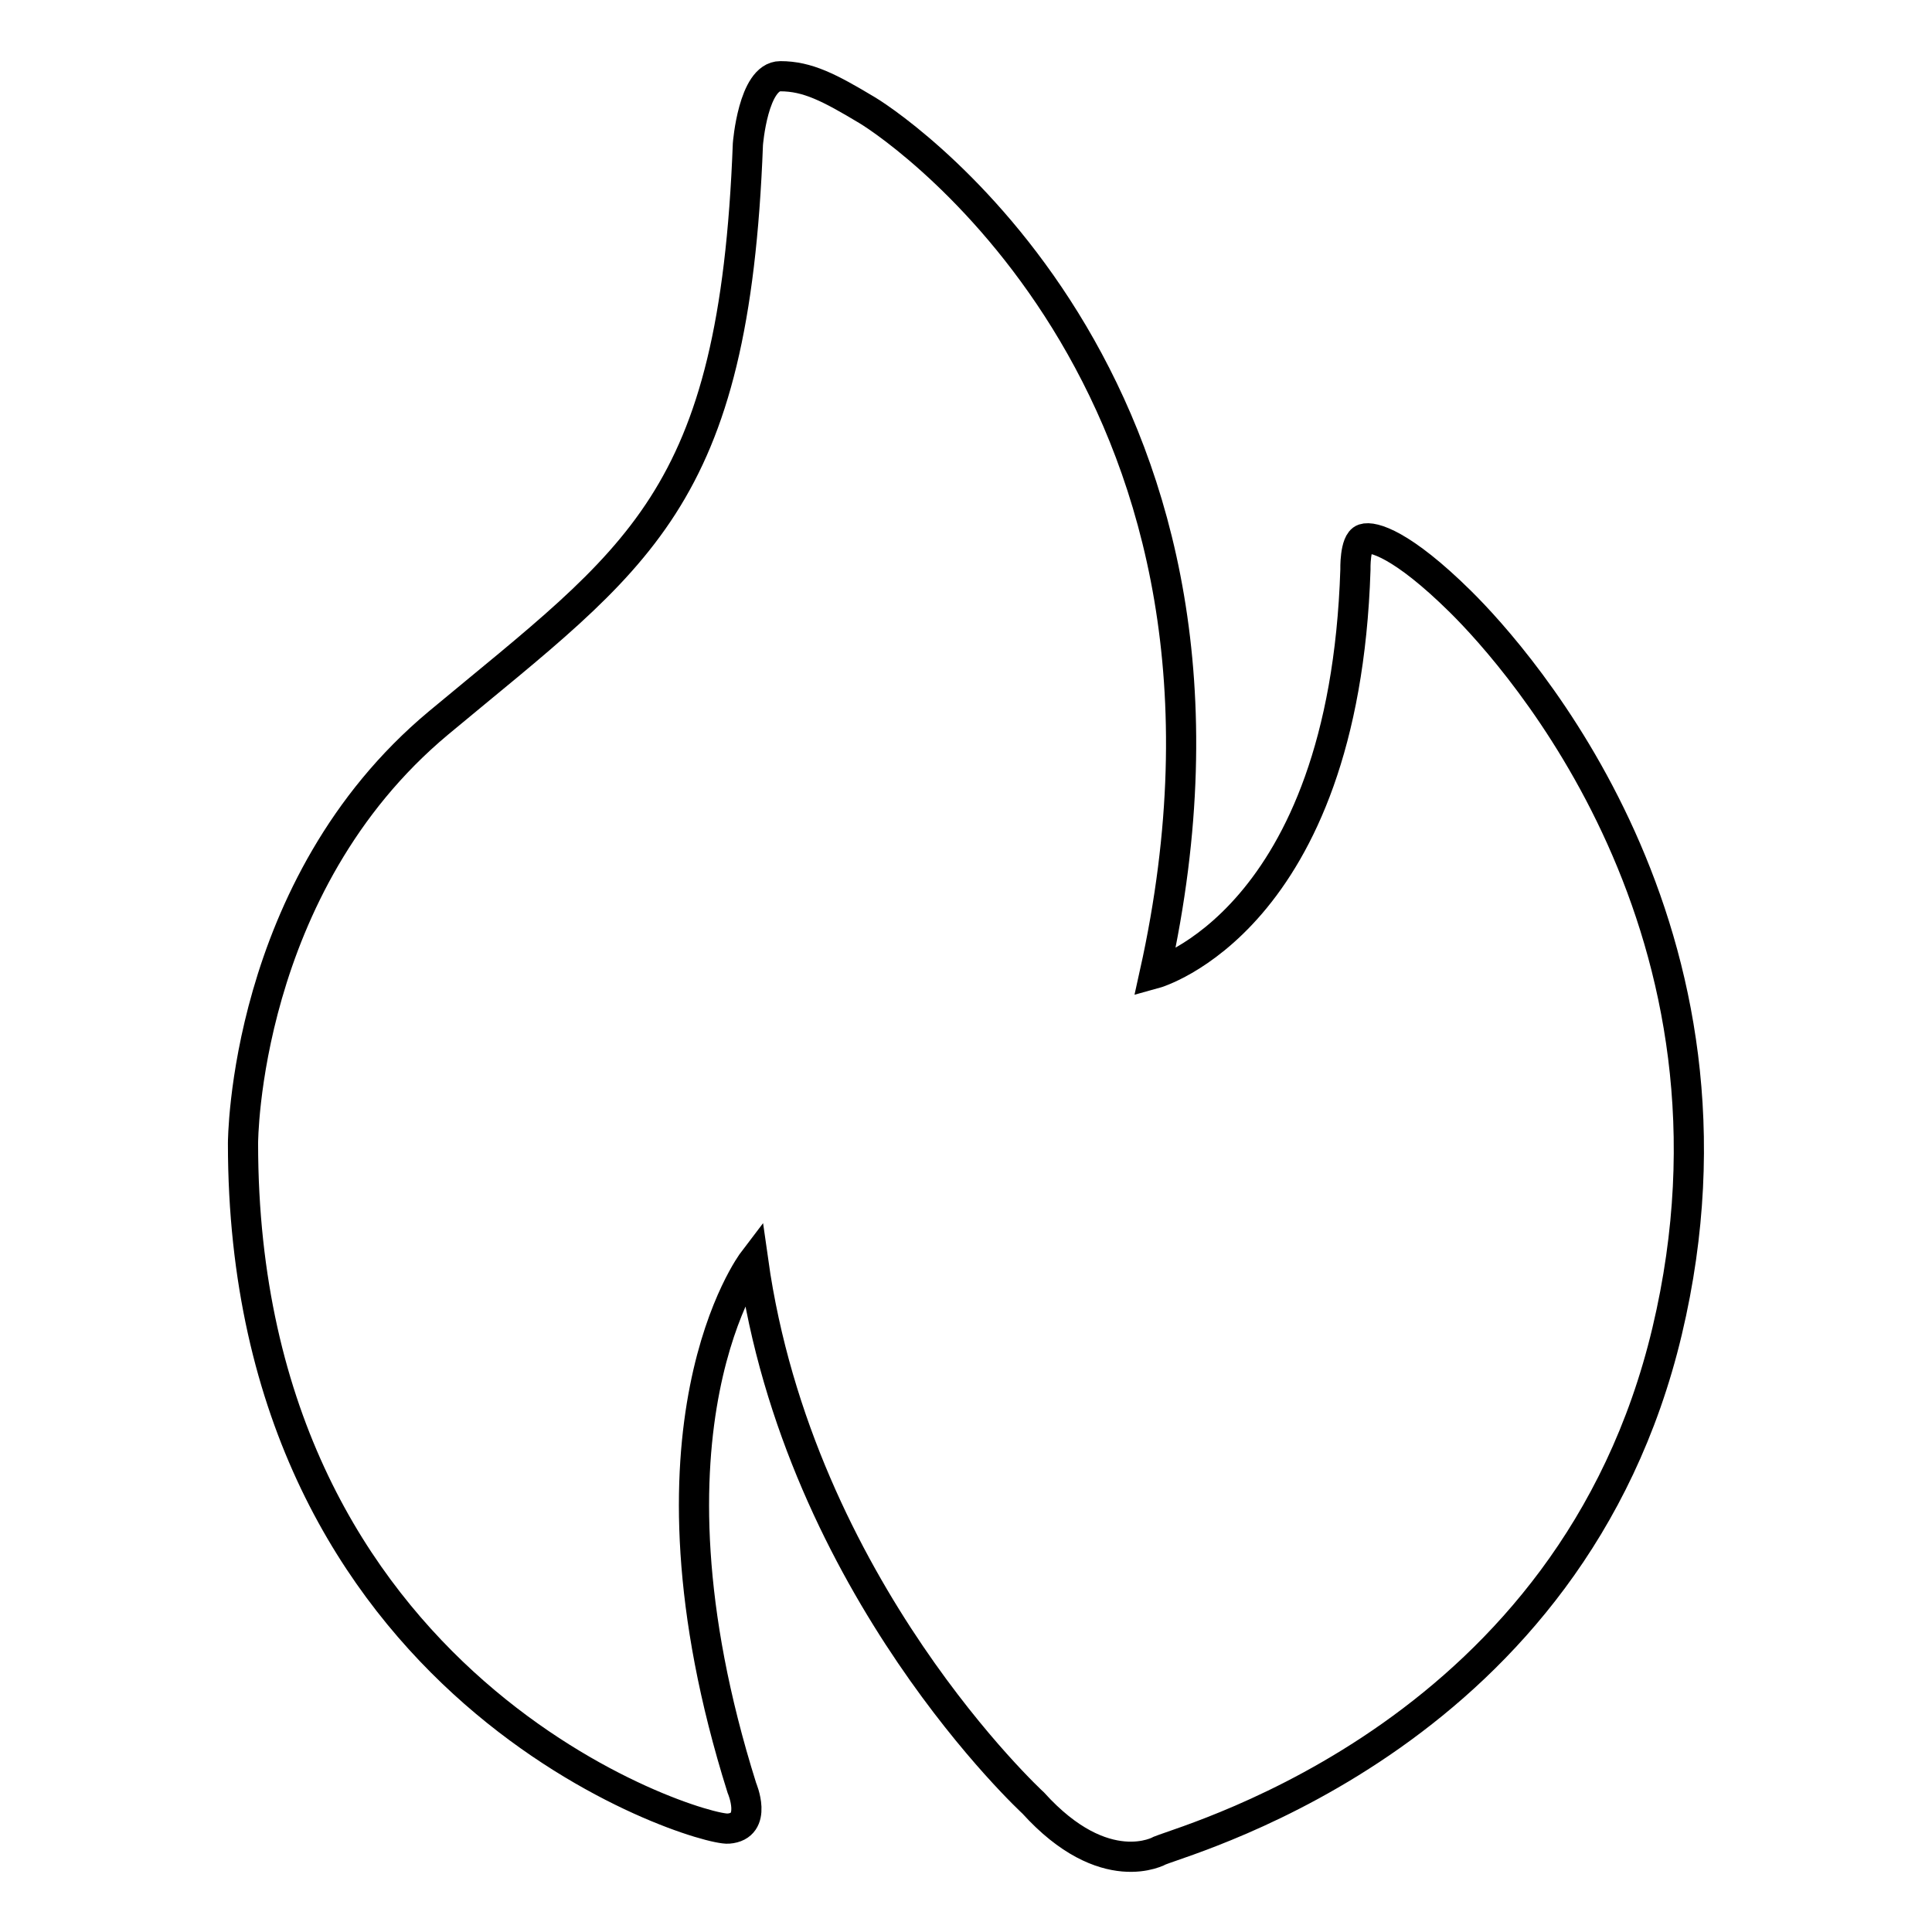 <?xml version="1.0" encoding="utf-8"?>
<!-- Svg Vector Icons : http://www.onlinewebfonts.com/icon -->
<!DOCTYPE svg PUBLIC "-//W3C//DTD SVG 1.1//EN" "http://www.w3.org/Graphics/SVG/1.1/DTD/svg11.dtd">
<svg version="1.1" xmlns="http://www.w3.org/2000/svg" xmlns:xlink="http://www.w3.org/1999/xlink" x="0px" y="0px" viewBox="0 0 256 256" enable-background="new 0 0 256 256" xml:space="preserve">
<g> <path stroke-width="4" fill-opacity="0" stroke="#000000"  d="M193.5,79.7c-7.7-7.6-11.6-8.7-12.8-8.3c-1.2,0.4-1.1,4.1-1.1,4.1c-1.5,46.6-26.6,53.5-26.6,53.5 c17-76.6-33.1-111.4-38.1-114.4c-5-3-7.9-4.5-11.5-4.5c-3.6,0-4.3,9-4.3,9c-1.8,47.5-14.6,54.7-41,76.7 c-25.9,21.6-25.9,55.7-25.9,55.7c0,72.7,60.3,91.1,64.3,90.8c4-0.3,1.8-5.4,1.8-5.4c-15.1-48,1.5-69.8,1.5-69.8 c6.1,43.3,37.1,71.8,37.1,71.8c9.5,10.5,16.8,6.3,16.8,6.3c4.8-1.9,54.6-15.8,67.2-68.8C233.5,123.4,201.2,87.3,193.5,79.7 L193.5,79.7z"/></g>
</svg>